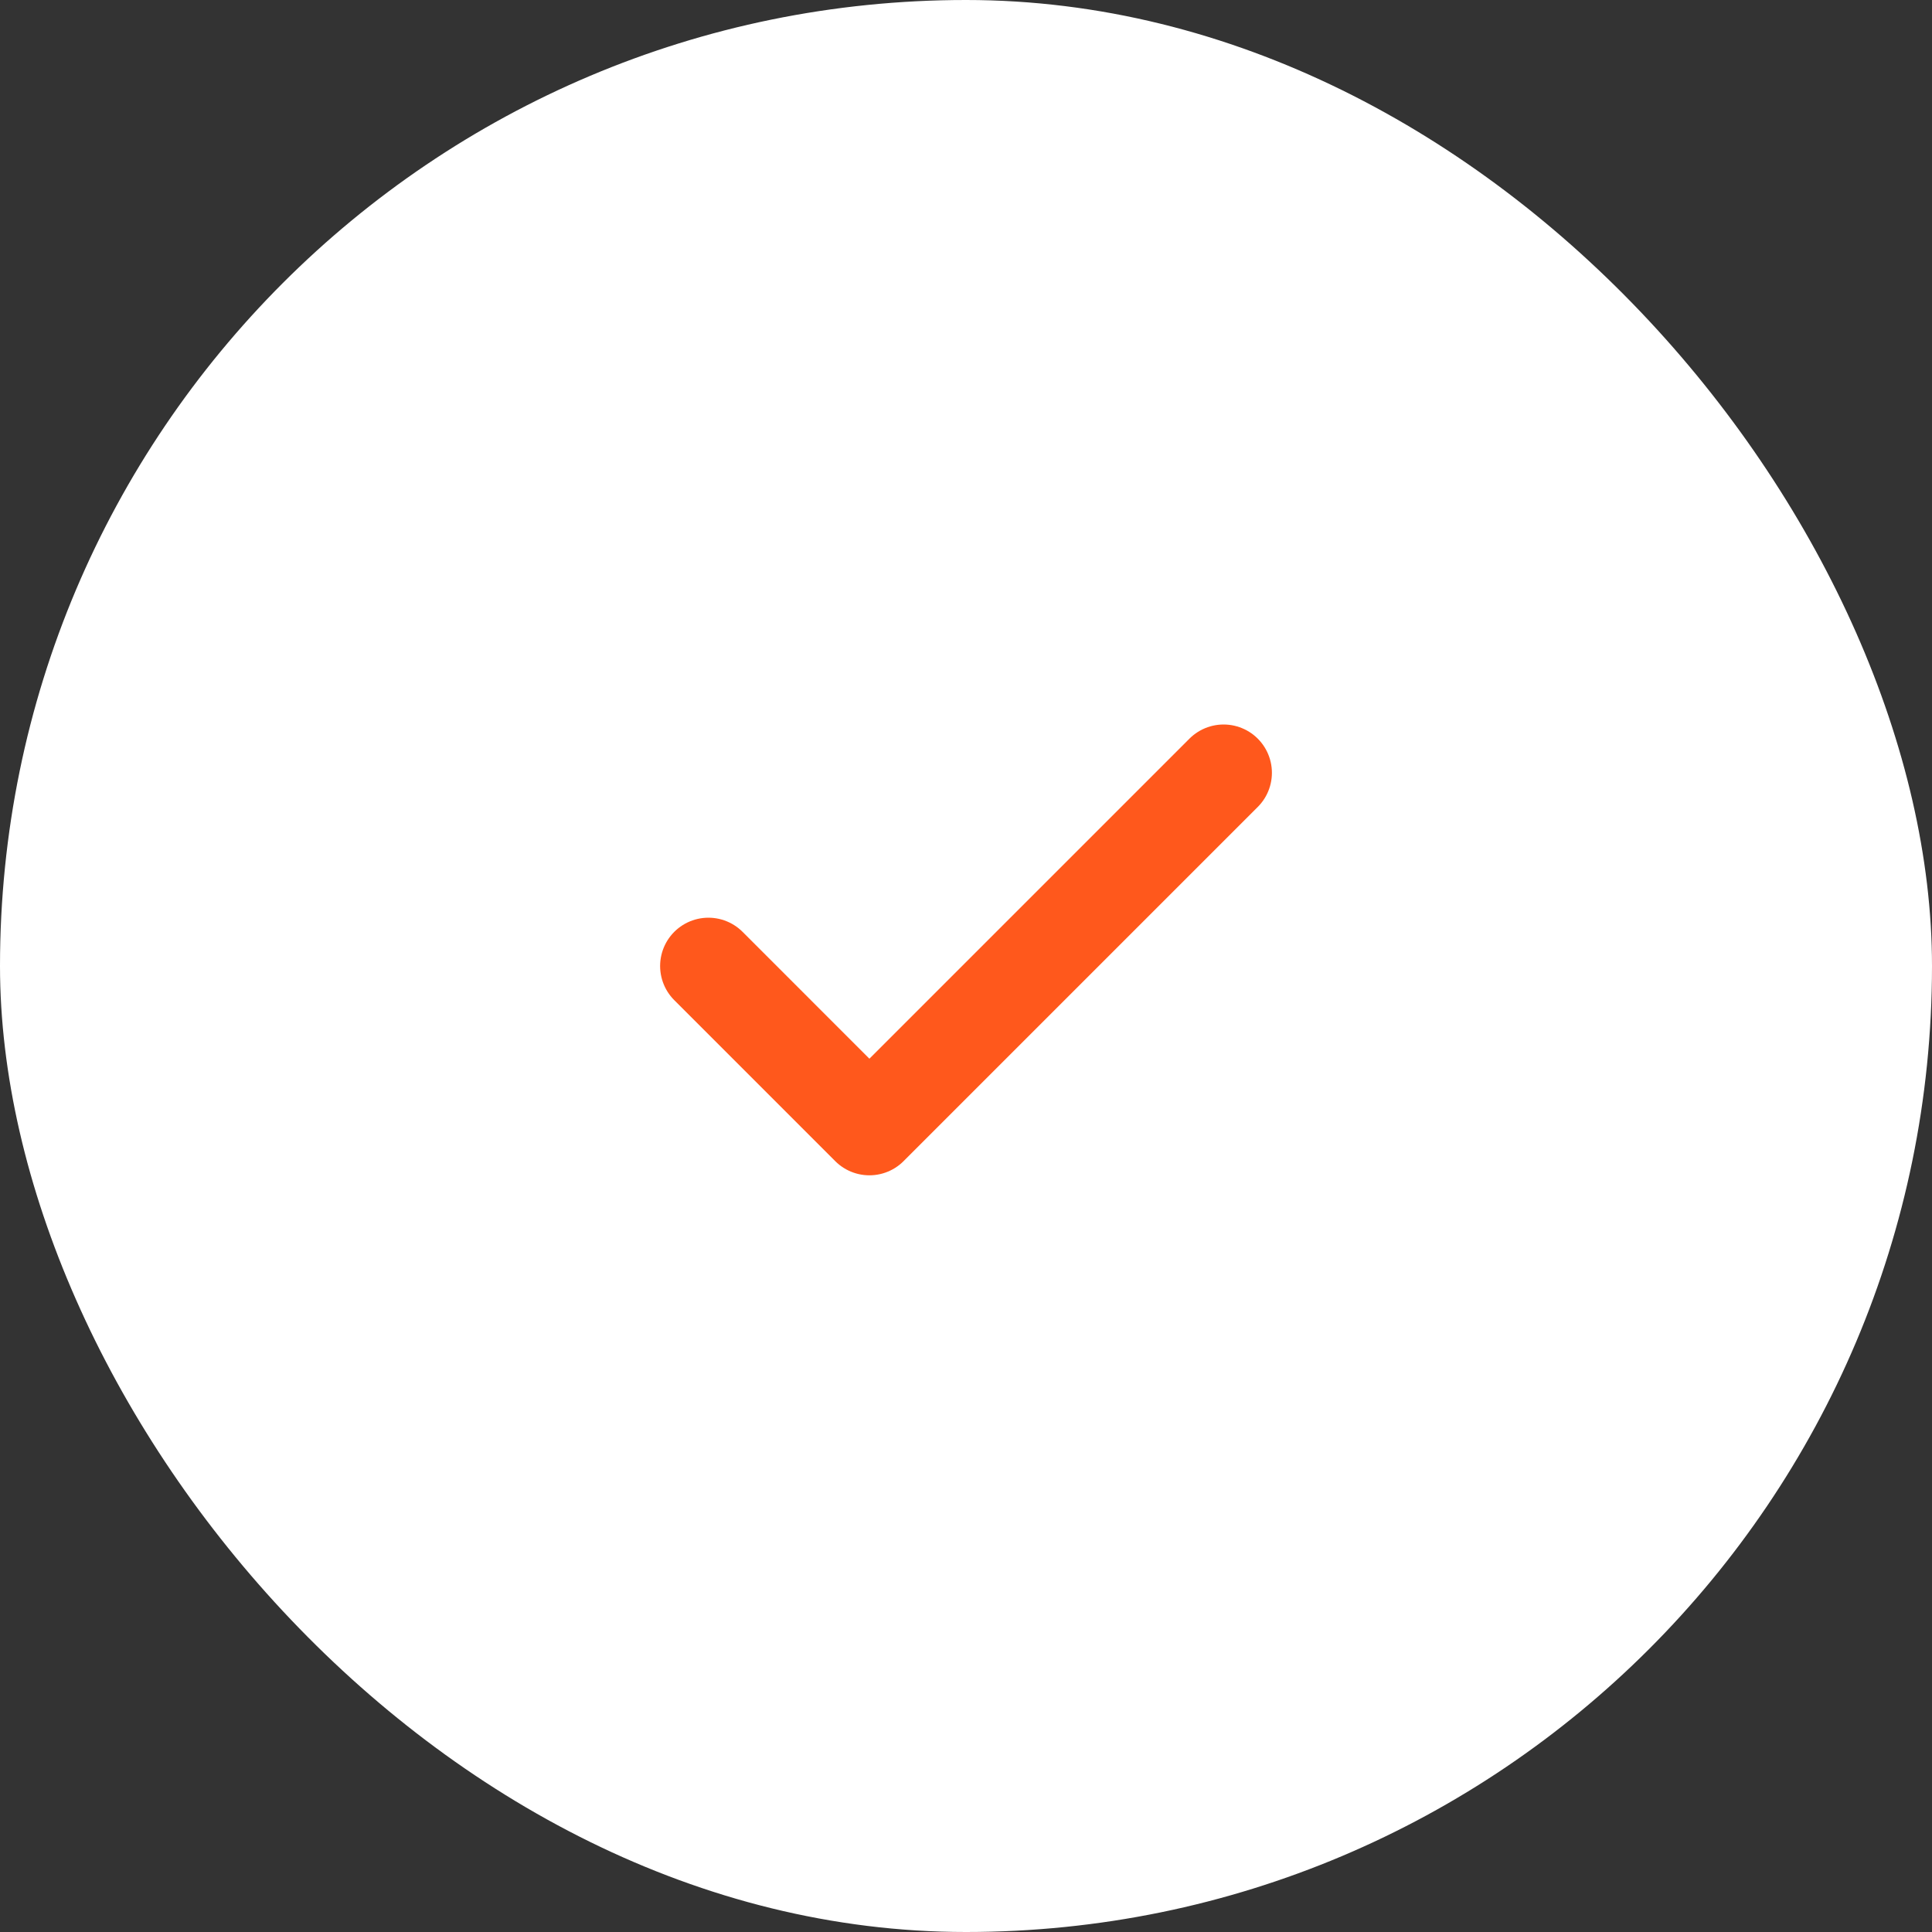 <svg width="80" height="80" viewBox="0 0 80 80" fill="none" xmlns="http://www.w3.org/2000/svg">
<rect x="0" y="0" width="80" height="80" fill="#333333" stroke="none"/>
<rect width="80" height="80" rx="40" fill="white"/>
<path d="M50.667 32L36 46.667L29.334 40" stroke="#FF581C" stroke-width="4" stroke-linecap="round" stroke-linejoin="round"/>
</svg>
